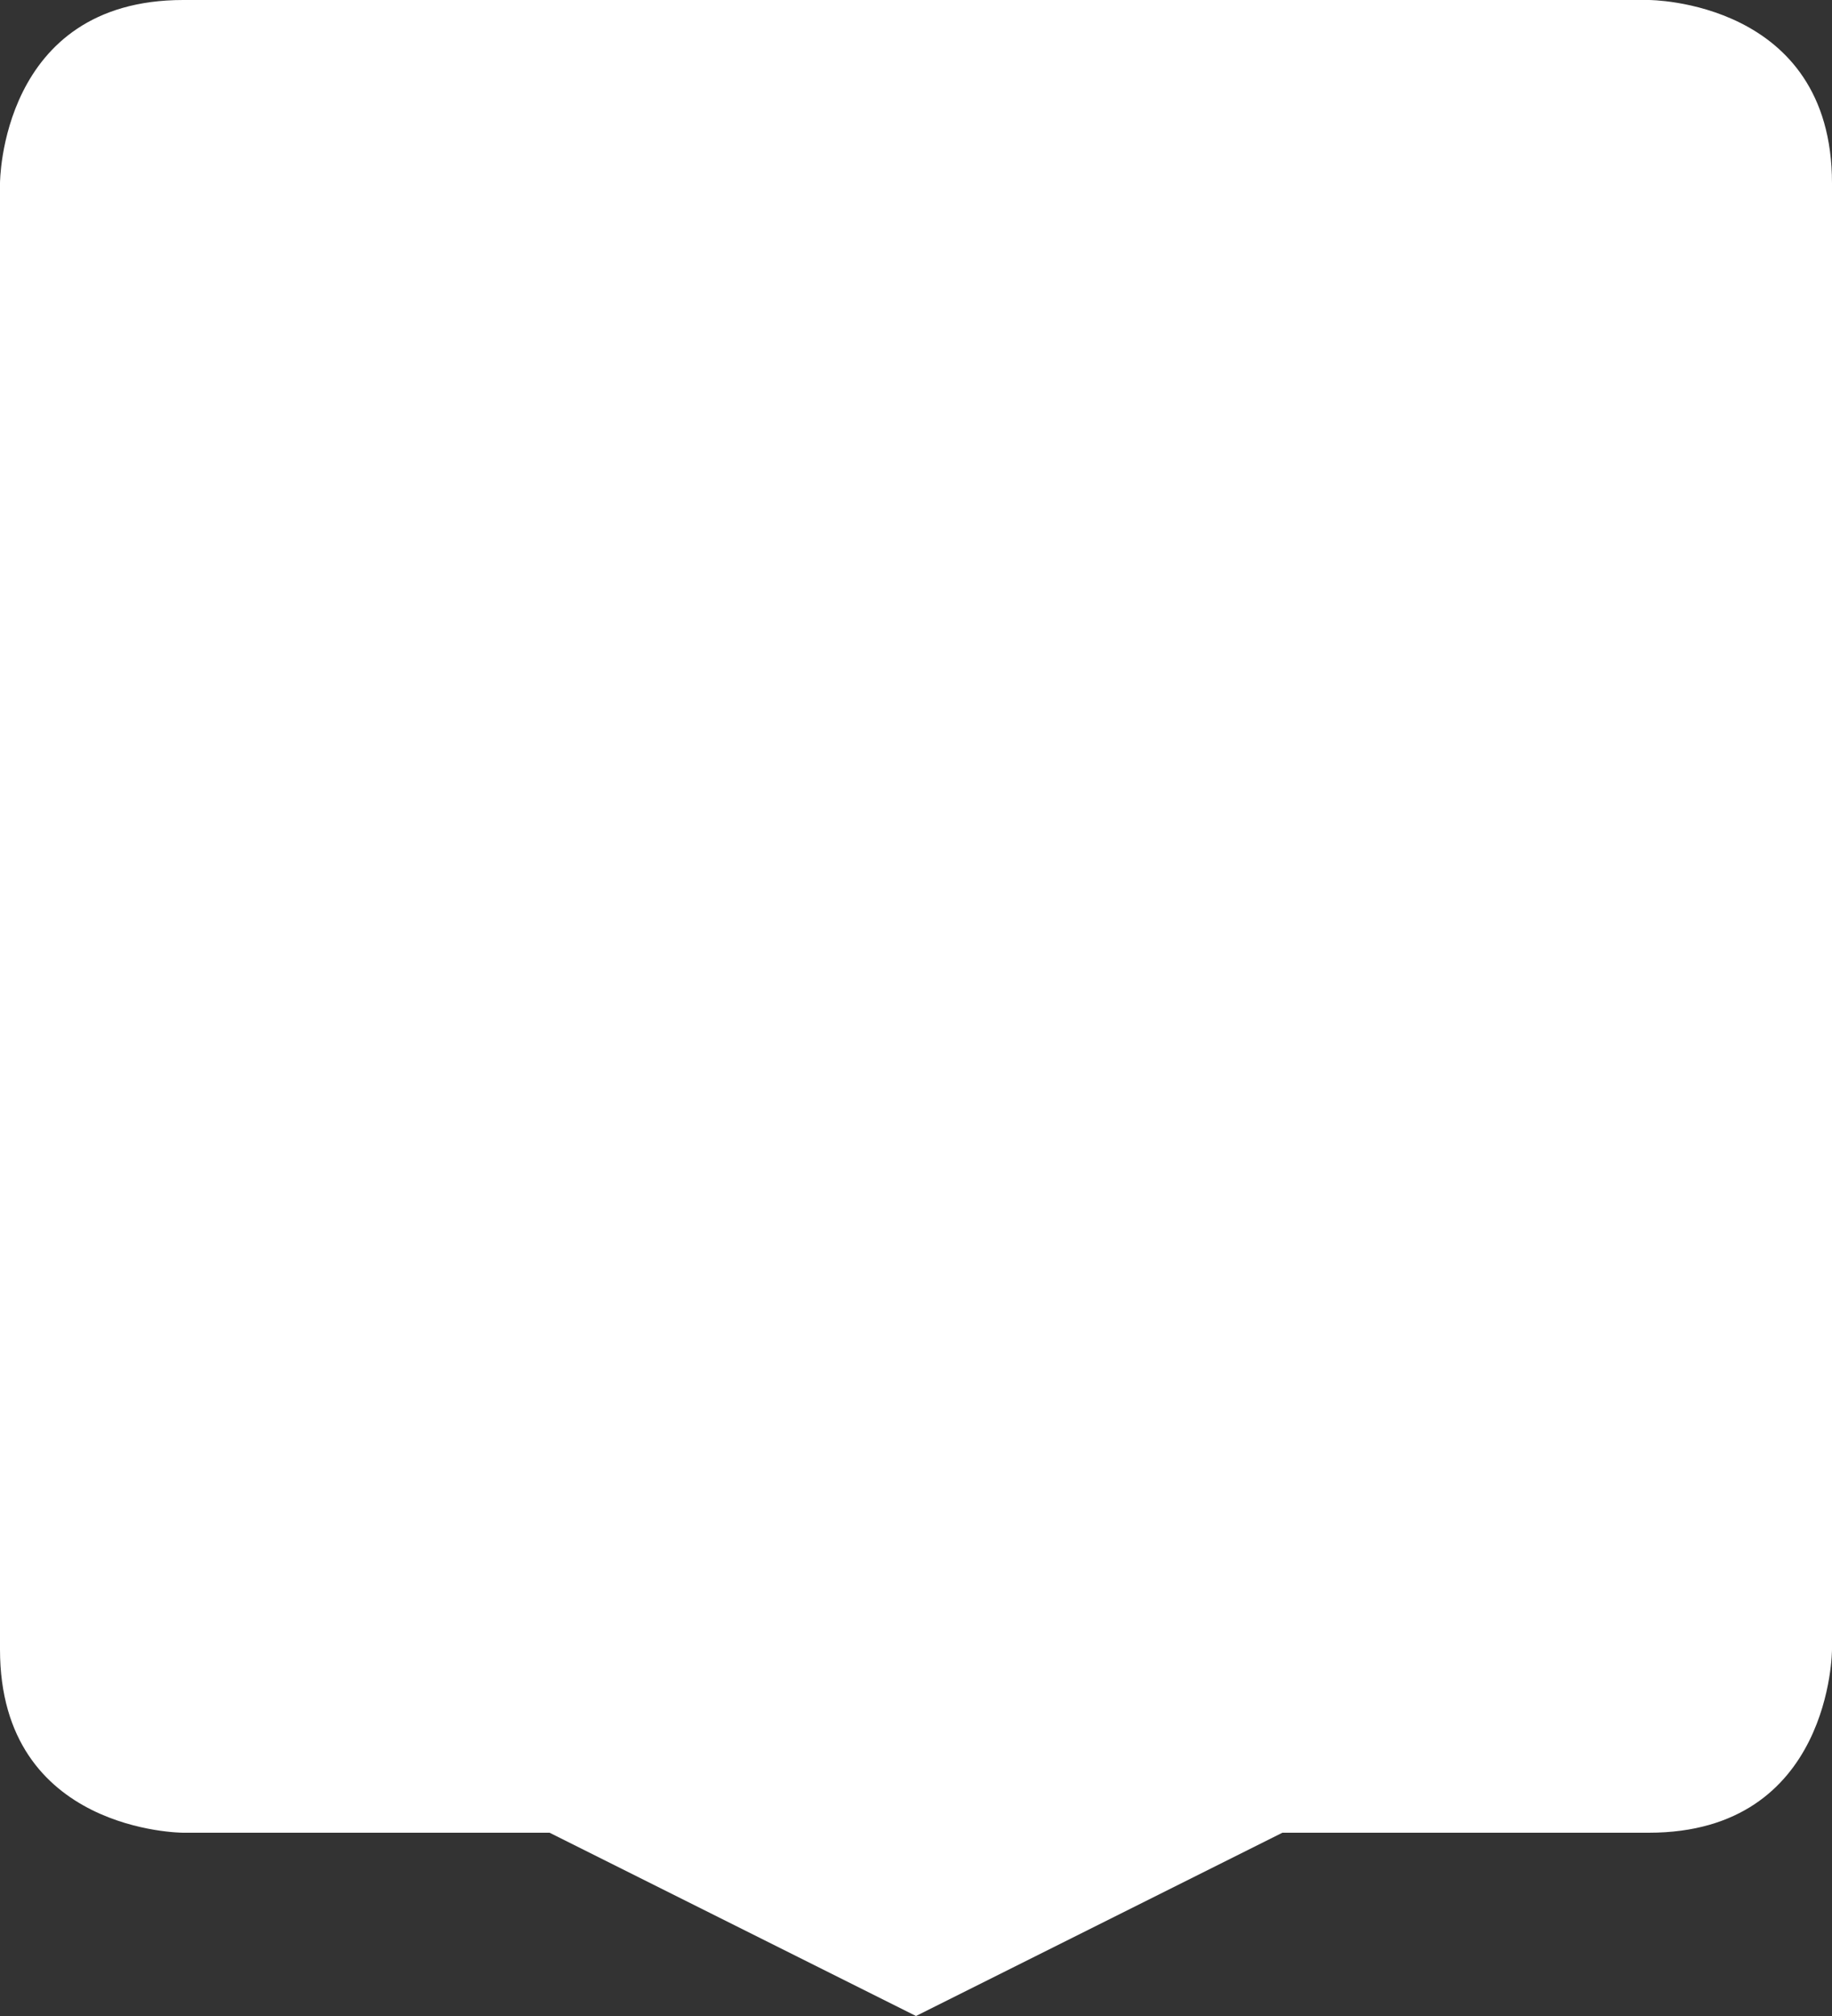 <svg xmlns="http://www.w3.org/2000/svg" viewBox="0 0 10 11">
	<rect x="0" y="0" width="10" height="11" fill="#333333" stroke="none"/>
	<path d="M 1 0 C 0 0 0 1 0 1 L 0 9 C 0 10 1 10 1 10 L 3 10 L 5 11 L 7 10 L 9 10 C 10 10 10 9 10 9 L 10 1 C 10 0 9 0 9 0" fill="white"/>
</svg>